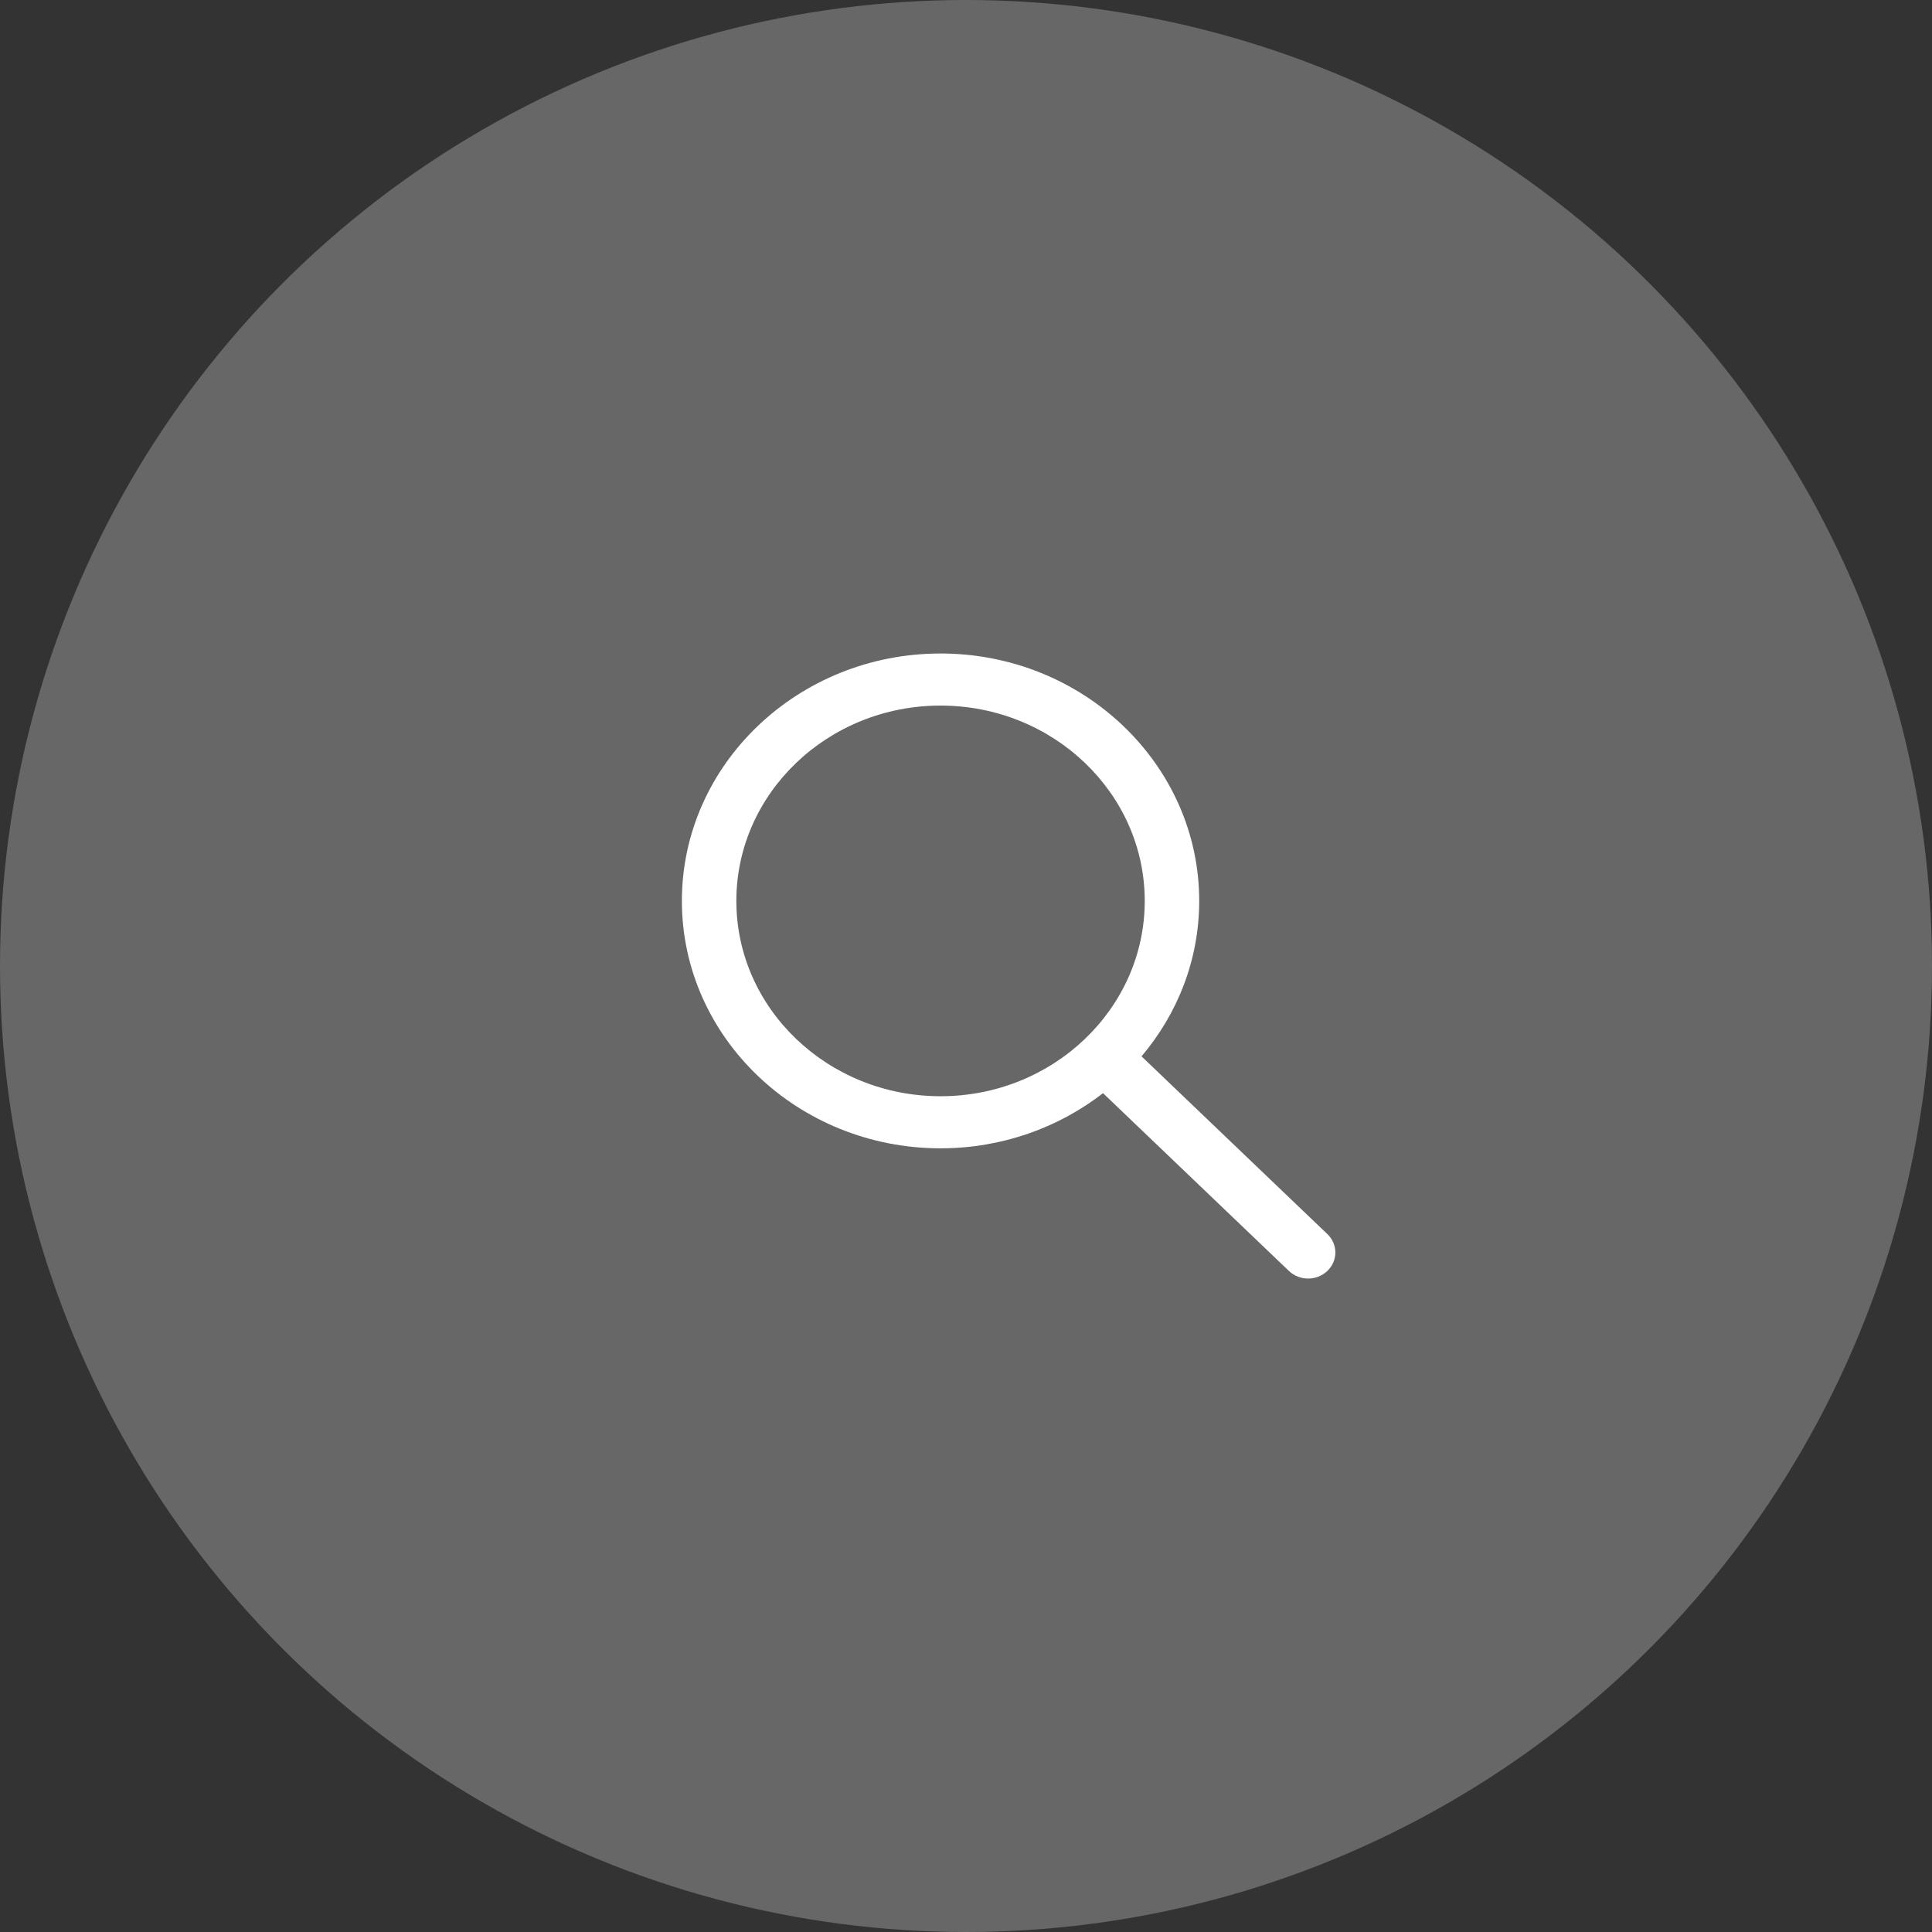 <svg width="68" height="68" viewBox="0 0 68 68" fill="none" xmlns="http://www.w3.org/2000/svg">
<rect x="0" y="0" width="68" height="68" fill="#333333" stroke="none"/>
<circle cx="34" cy="34" r="34" fill="#E0E0E0" fill-opacity="0.3"/>
<path d="M46.719 43.436L40.178 37.18C41.445 35.683 42.208 33.781 42.208 31.709C42.208 26.908 38.124 23.001 33.104 23.001C28.084 23.001 24 26.908 24 31.709C24 36.511 28.084 40.417 33.104 40.417C35.27 40.417 37.258 39.688 38.823 38.476L45.364 44.732C45.551 44.911 45.796 45.001 46.041 45.001C46.287 45.001 46.532 44.911 46.719 44.732C47.094 44.374 47.094 43.794 46.719 43.436ZM33.104 38.584C29.14 38.584 25.917 35.501 25.917 31.709C25.917 27.918 29.14 24.834 33.104 24.834C37.068 24.834 40.291 27.918 40.291 31.709C40.291 35.501 37.068 38.584 33.104 38.584Z" fill="white"/>
</svg>
